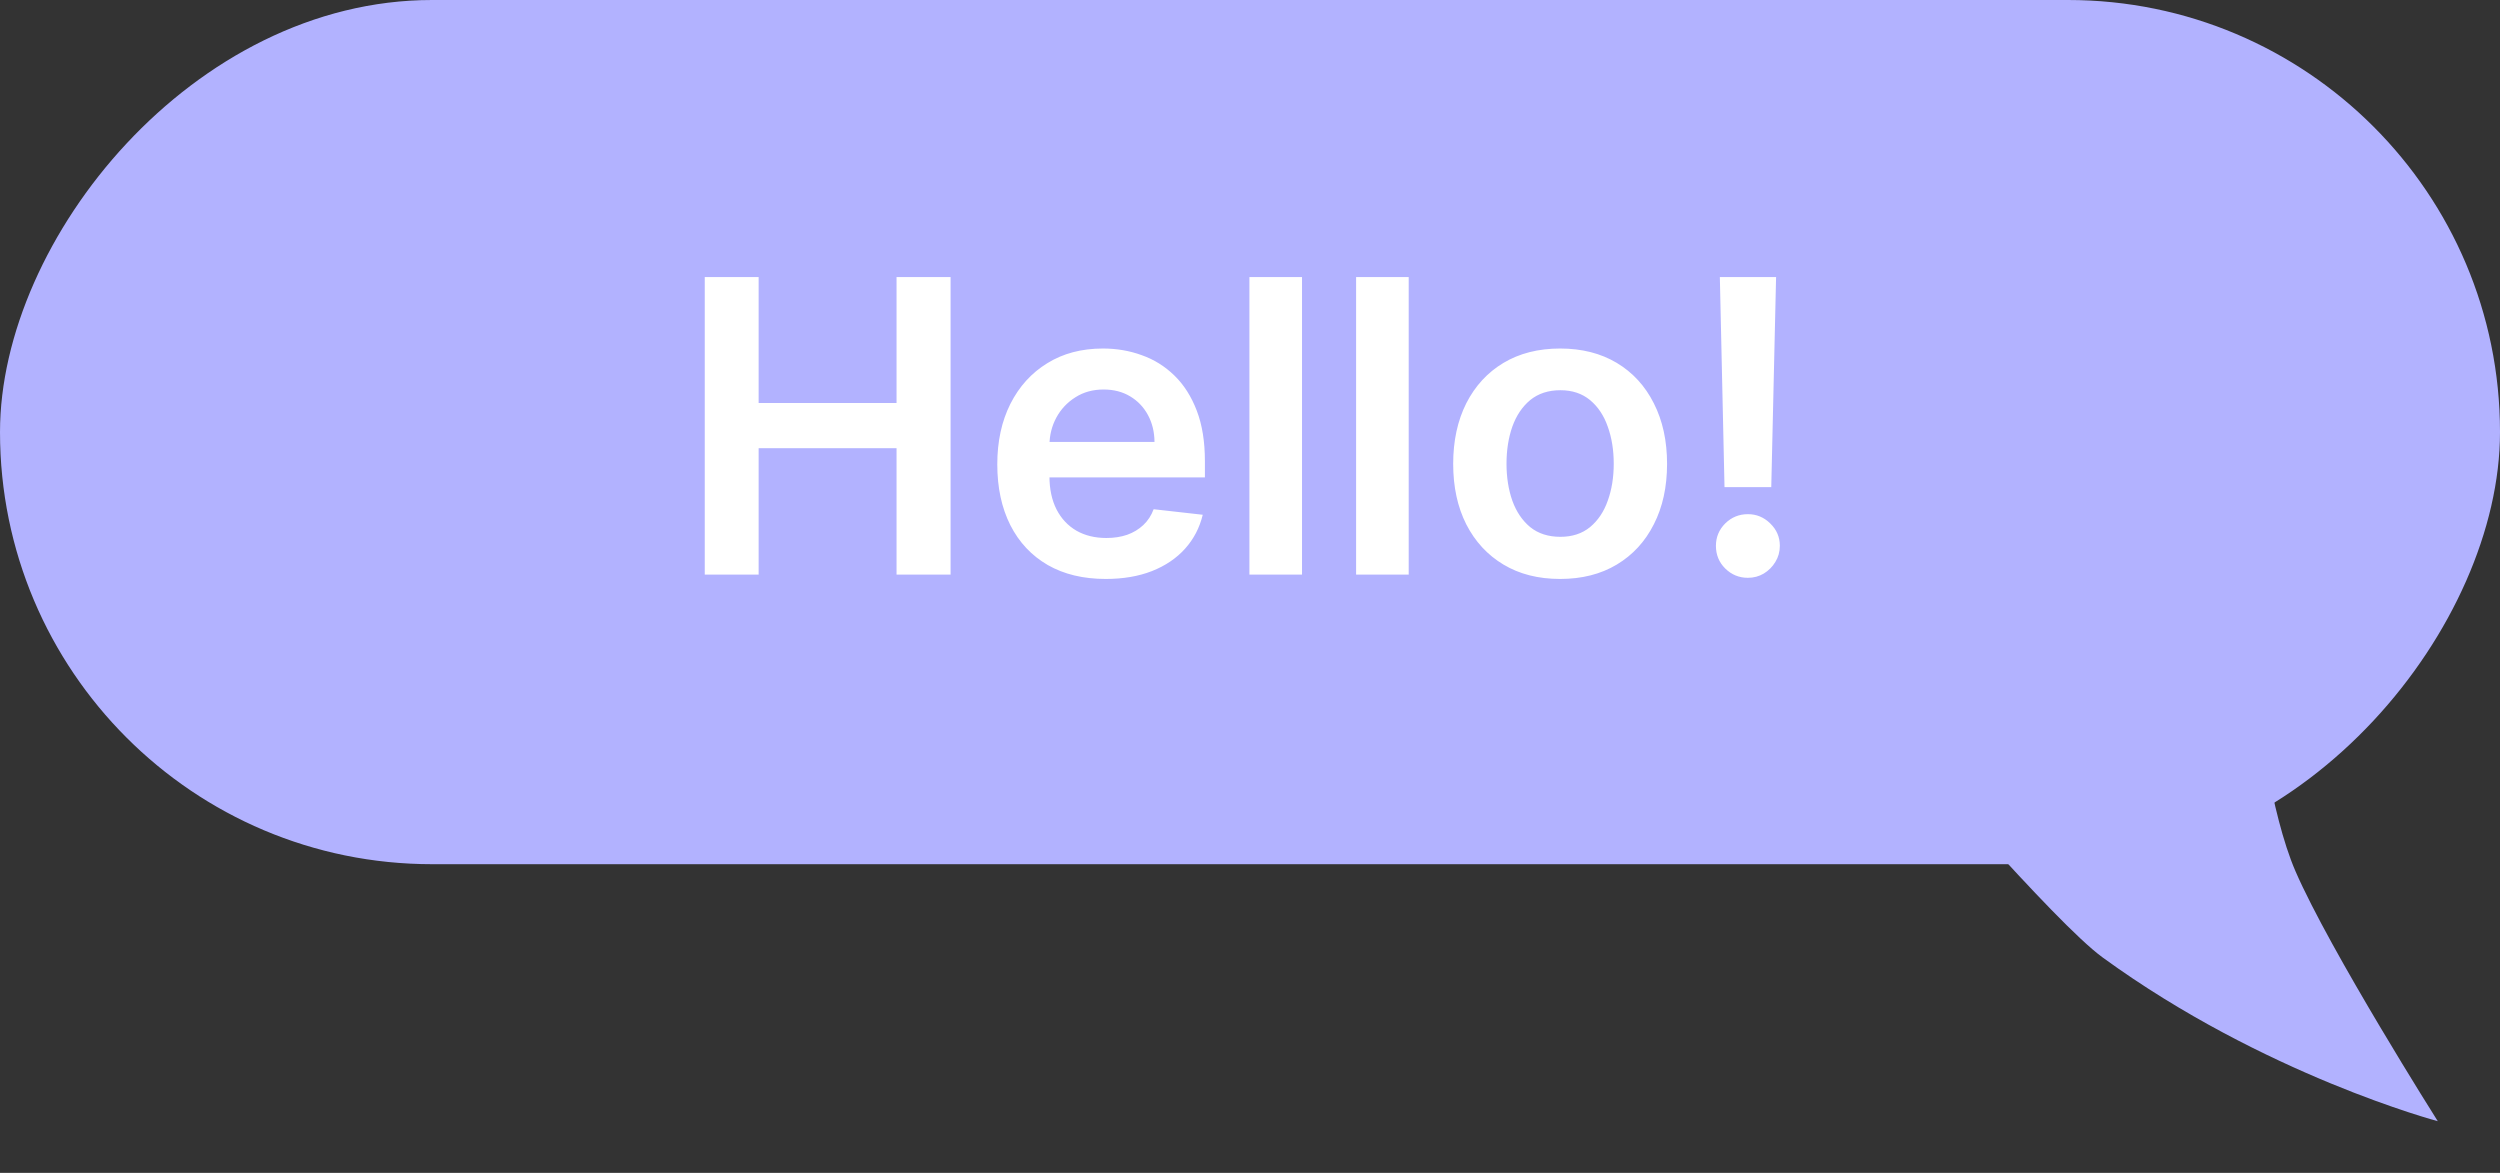 <?xml version="1.0" encoding="UTF-8"?> <svg xmlns="http://www.w3.org/2000/svg" width="81" height="38" viewBox="0 0 81 38" fill="none"><rect x="0" y="0" width="81" height="38" fill="#333333" stroke="none"/><rect width="81" height="28" rx="14" transform="matrix(-1 0 0 1 81 0)" fill="#B2B2FF"></rect><path fill-rule="evenodd" clip-rule="evenodd" d="M60.523 22.898C61.837 24.368 66.582 29.897 68.122 31.019C73.354 34.829 78.984 36.327 78.984 36.327C78.984 36.327 75.495 30.809 74.374 28.229C73.55 26.333 73.148 22.898 73.148 22.898" fill="#B2B2FF"></path><path d="M22.834 18.617V8.976H24.58V13.058H29.048V8.976H30.799V18.617H29.048V14.522H24.58V18.617H22.834ZM35.824 18.758C35.099 18.758 34.473 18.608 33.946 18.306C33.422 18.002 33.019 17.572 32.736 17.017C32.454 16.458 32.312 15.8 32.312 15.044C32.312 14.3 32.454 13.648 32.736 13.086C33.022 12.521 33.42 12.082 33.932 11.768C34.443 11.451 35.044 11.292 35.735 11.292C36.18 11.292 36.601 11.364 36.996 11.509C37.395 11.65 37.746 11.87 38.051 12.168C38.358 12.466 38.6 12.846 38.776 13.307C38.952 13.765 39.039 14.311 39.039 14.945V15.468H33.113V14.319H37.406C37.403 13.993 37.332 13.703 37.194 13.448C37.056 13.191 36.863 12.989 36.615 12.841C36.37 12.694 36.085 12.62 35.758 12.62C35.41 12.62 35.104 12.704 34.84 12.874C34.577 13.04 34.371 13.26 34.224 13.533C34.079 13.803 34.005 14.1 34.002 14.423V15.425C34.002 15.846 34.079 16.207 34.233 16.508C34.387 16.806 34.602 17.035 34.878 17.195C35.154 17.352 35.477 17.431 35.848 17.431C36.096 17.431 36.32 17.396 36.521 17.327C36.722 17.255 36.896 17.15 37.043 17.012C37.191 16.874 37.302 16.703 37.378 16.499L38.969 16.678C38.868 17.098 38.677 17.465 38.395 17.779C38.115 18.09 37.757 18.332 37.321 18.504C36.885 18.674 36.386 18.758 35.824 18.758ZM42.185 8.976V18.617H40.481V8.976H42.185ZM45.642 8.976V18.617H43.938V8.976H45.642ZM50.548 18.758C49.842 18.758 49.23 18.603 48.712 18.292C48.194 17.982 47.793 17.547 47.507 16.988C47.225 16.43 47.083 15.777 47.083 15.03C47.083 14.283 47.225 13.629 47.507 13.067C47.793 12.505 48.194 12.069 48.712 11.758C49.23 11.448 49.842 11.292 50.548 11.292C51.254 11.292 51.866 11.448 52.384 11.758C52.902 12.069 53.302 12.505 53.584 13.067C53.87 13.629 54.013 14.283 54.013 15.03C54.013 15.777 53.87 16.43 53.584 16.988C53.302 17.547 52.902 17.982 52.384 18.292C51.866 18.603 51.254 18.758 50.548 18.758ZM50.558 17.393C50.94 17.393 51.261 17.288 51.518 17.078C51.775 16.864 51.967 16.579 52.092 16.221C52.221 15.863 52.285 15.465 52.285 15.025C52.285 14.583 52.221 14.183 52.092 13.825C51.967 13.464 51.775 13.177 51.518 12.963C51.261 12.75 50.94 12.643 50.558 12.643C50.165 12.643 49.839 12.75 49.578 12.963C49.321 13.177 49.128 13.464 48.999 13.825C48.874 14.183 48.811 14.583 48.811 15.025C48.811 15.465 48.874 15.863 48.999 16.221C49.128 16.579 49.321 16.864 49.578 17.078C49.839 17.288 50.165 17.393 50.558 17.393ZM57.545 8.976L57.389 15.783H55.874L55.723 8.976H57.545ZM56.632 18.721C56.346 18.721 56.101 18.62 55.897 18.419C55.696 18.219 55.596 17.974 55.596 17.685C55.596 17.403 55.696 17.161 55.897 16.96C56.101 16.759 56.346 16.659 56.632 16.659C56.911 16.659 57.152 16.759 57.356 16.96C57.564 17.161 57.667 17.403 57.667 17.685C57.667 17.877 57.618 18.051 57.521 18.208C57.427 18.364 57.301 18.49 57.145 18.584C56.991 18.675 56.82 18.721 56.632 18.721Z" fill="white"></path></svg> 